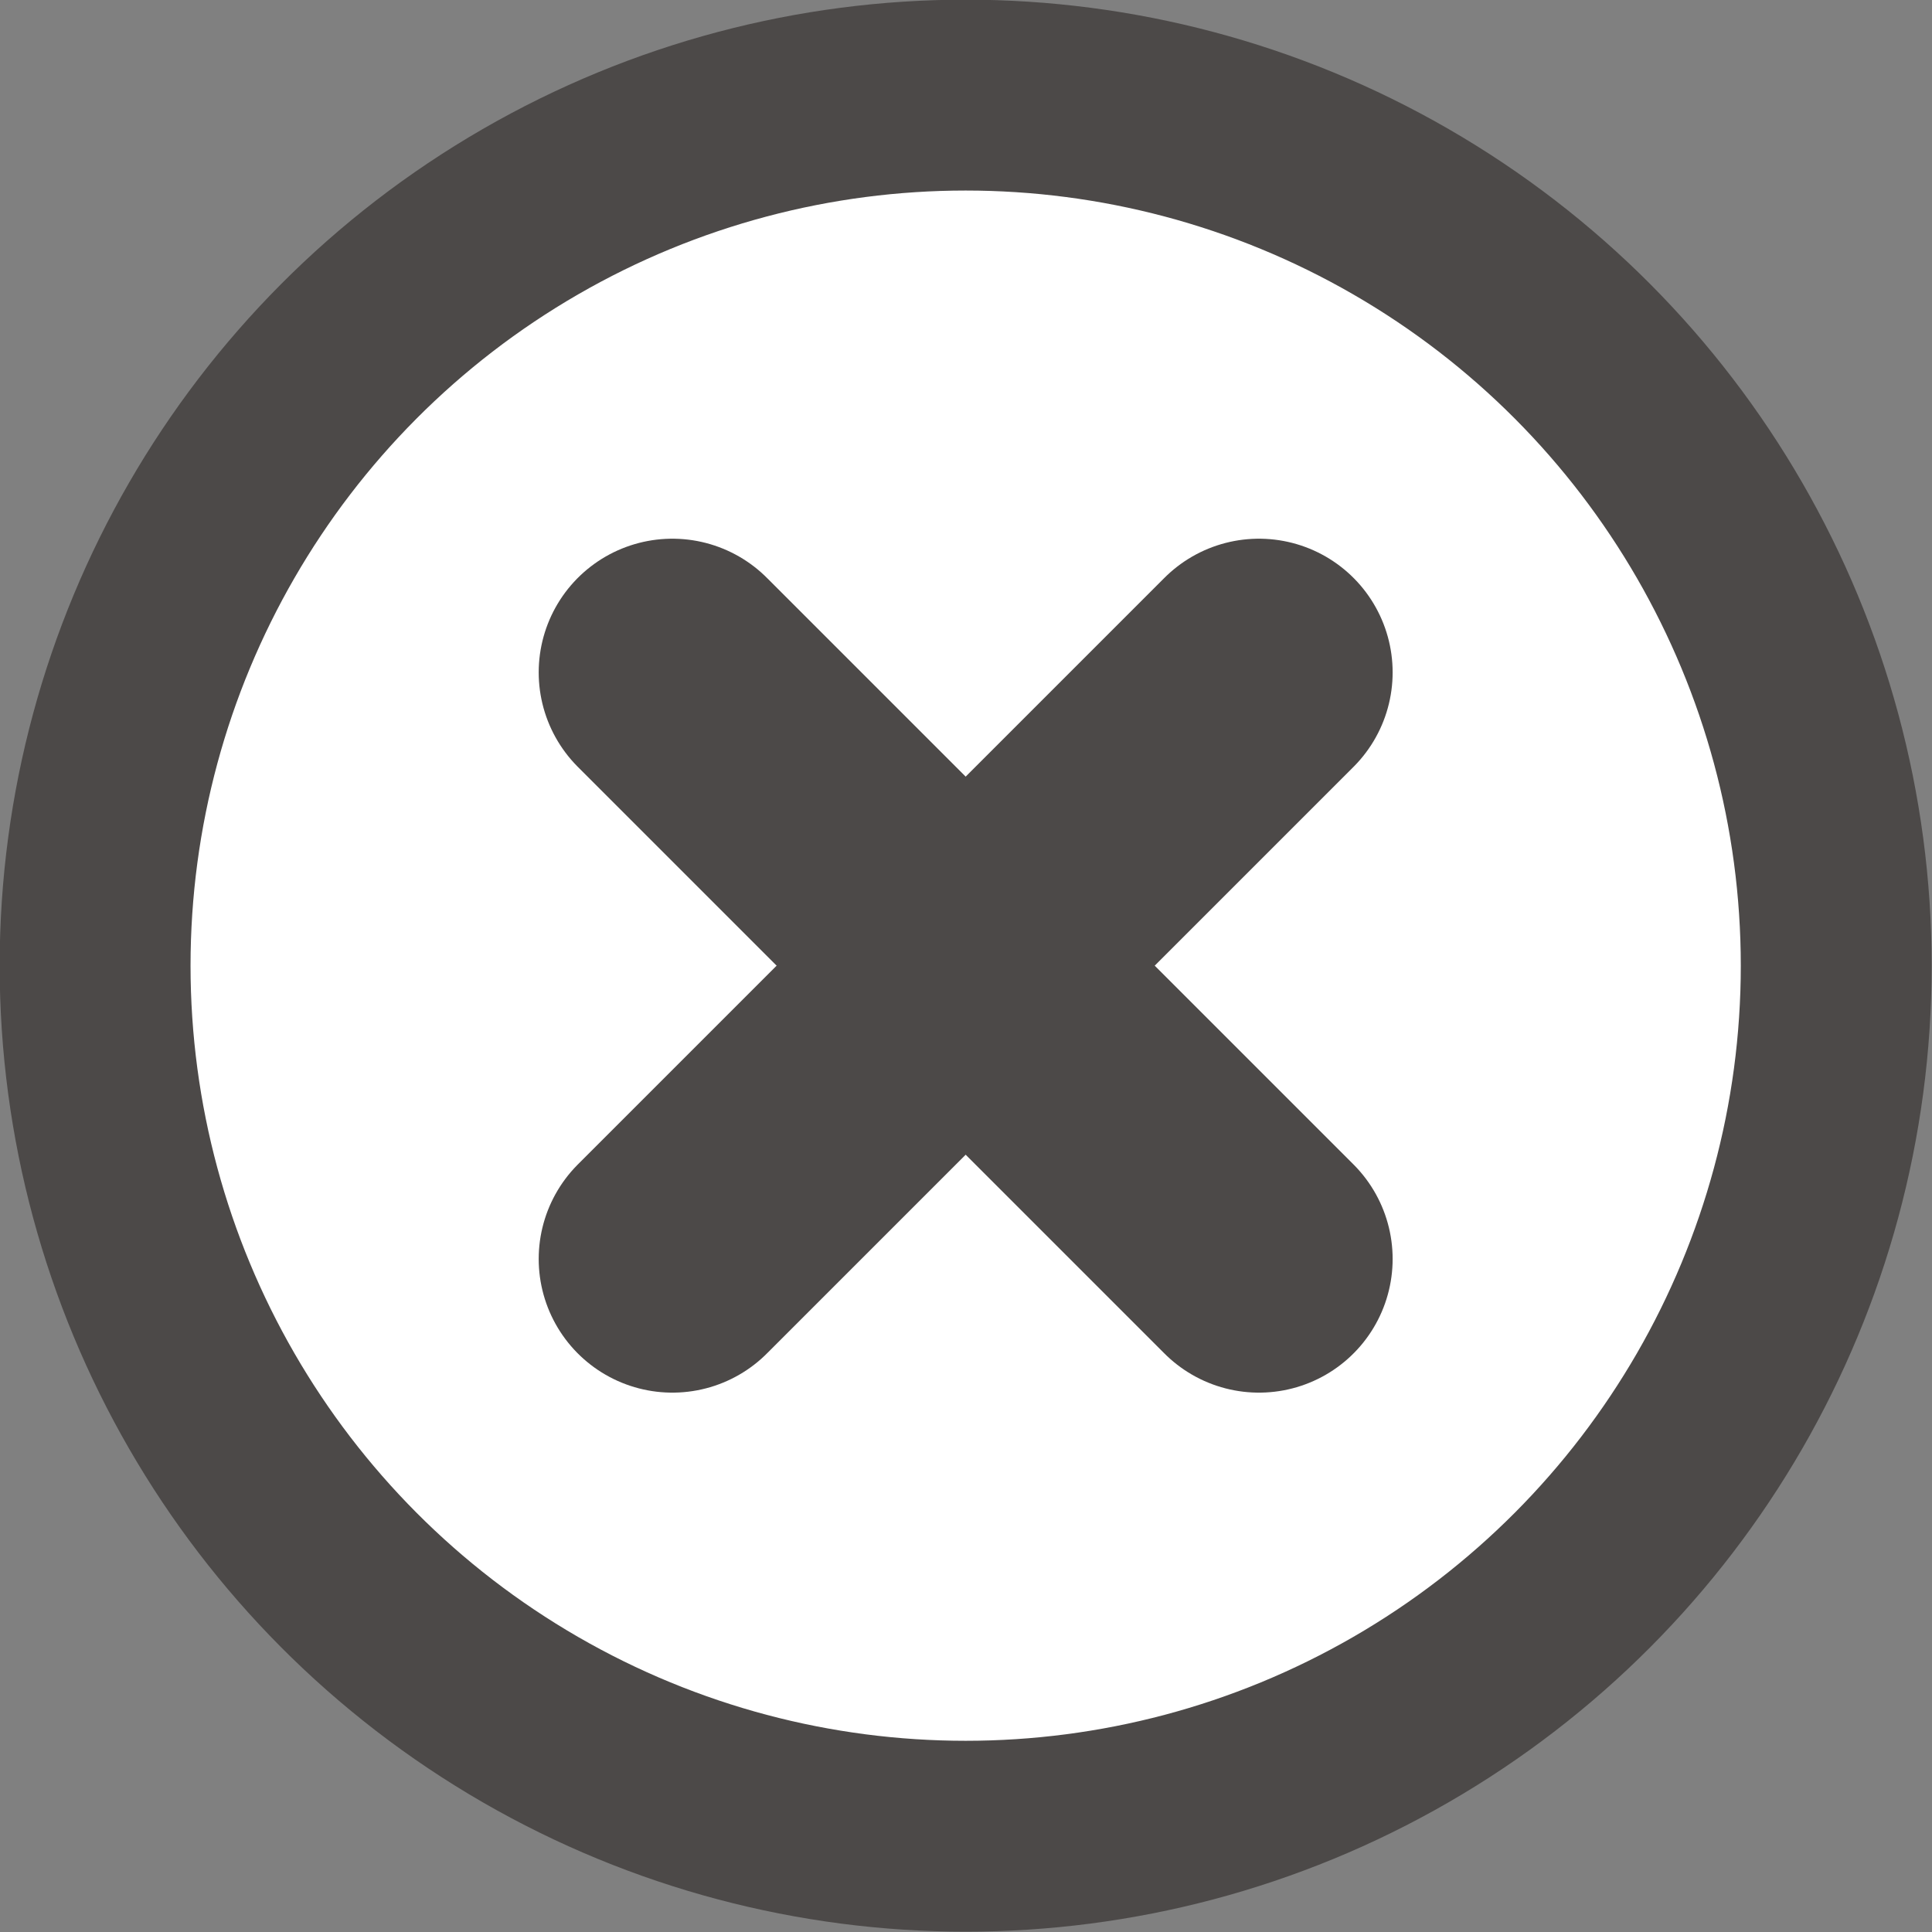 <?xml version="1.0" encoding="UTF-8"?><svg id="_レイヤー_2" xmlns="http://www.w3.org/2000/svg" viewBox="0 0 29.05 29.05"><rect x="0" y="0" width="29.05" height="29.05" fill="#808080" stroke="none"/><defs><style>.cls-1{stroke-miterlimit:10;stroke-width:2.87px;}.cls-1,.cls-2{fill:#fff;stroke:#4c4948;}.cls-2{stroke-linecap:round;stroke-linejoin:round;stroke-width:4.02px;}</style></defs><g id="_レイヤー_1-2"><g><circle class="cls-1" cx="14.52" cy="14.52" r="13.09"/><line class="cls-2" x1="10.11" y1="10.11" x2="18.93" y2="18.93"/><line class="cls-2" x1="10.11" y1="18.93" x2="18.93" y2="10.11"/></g></g></svg>